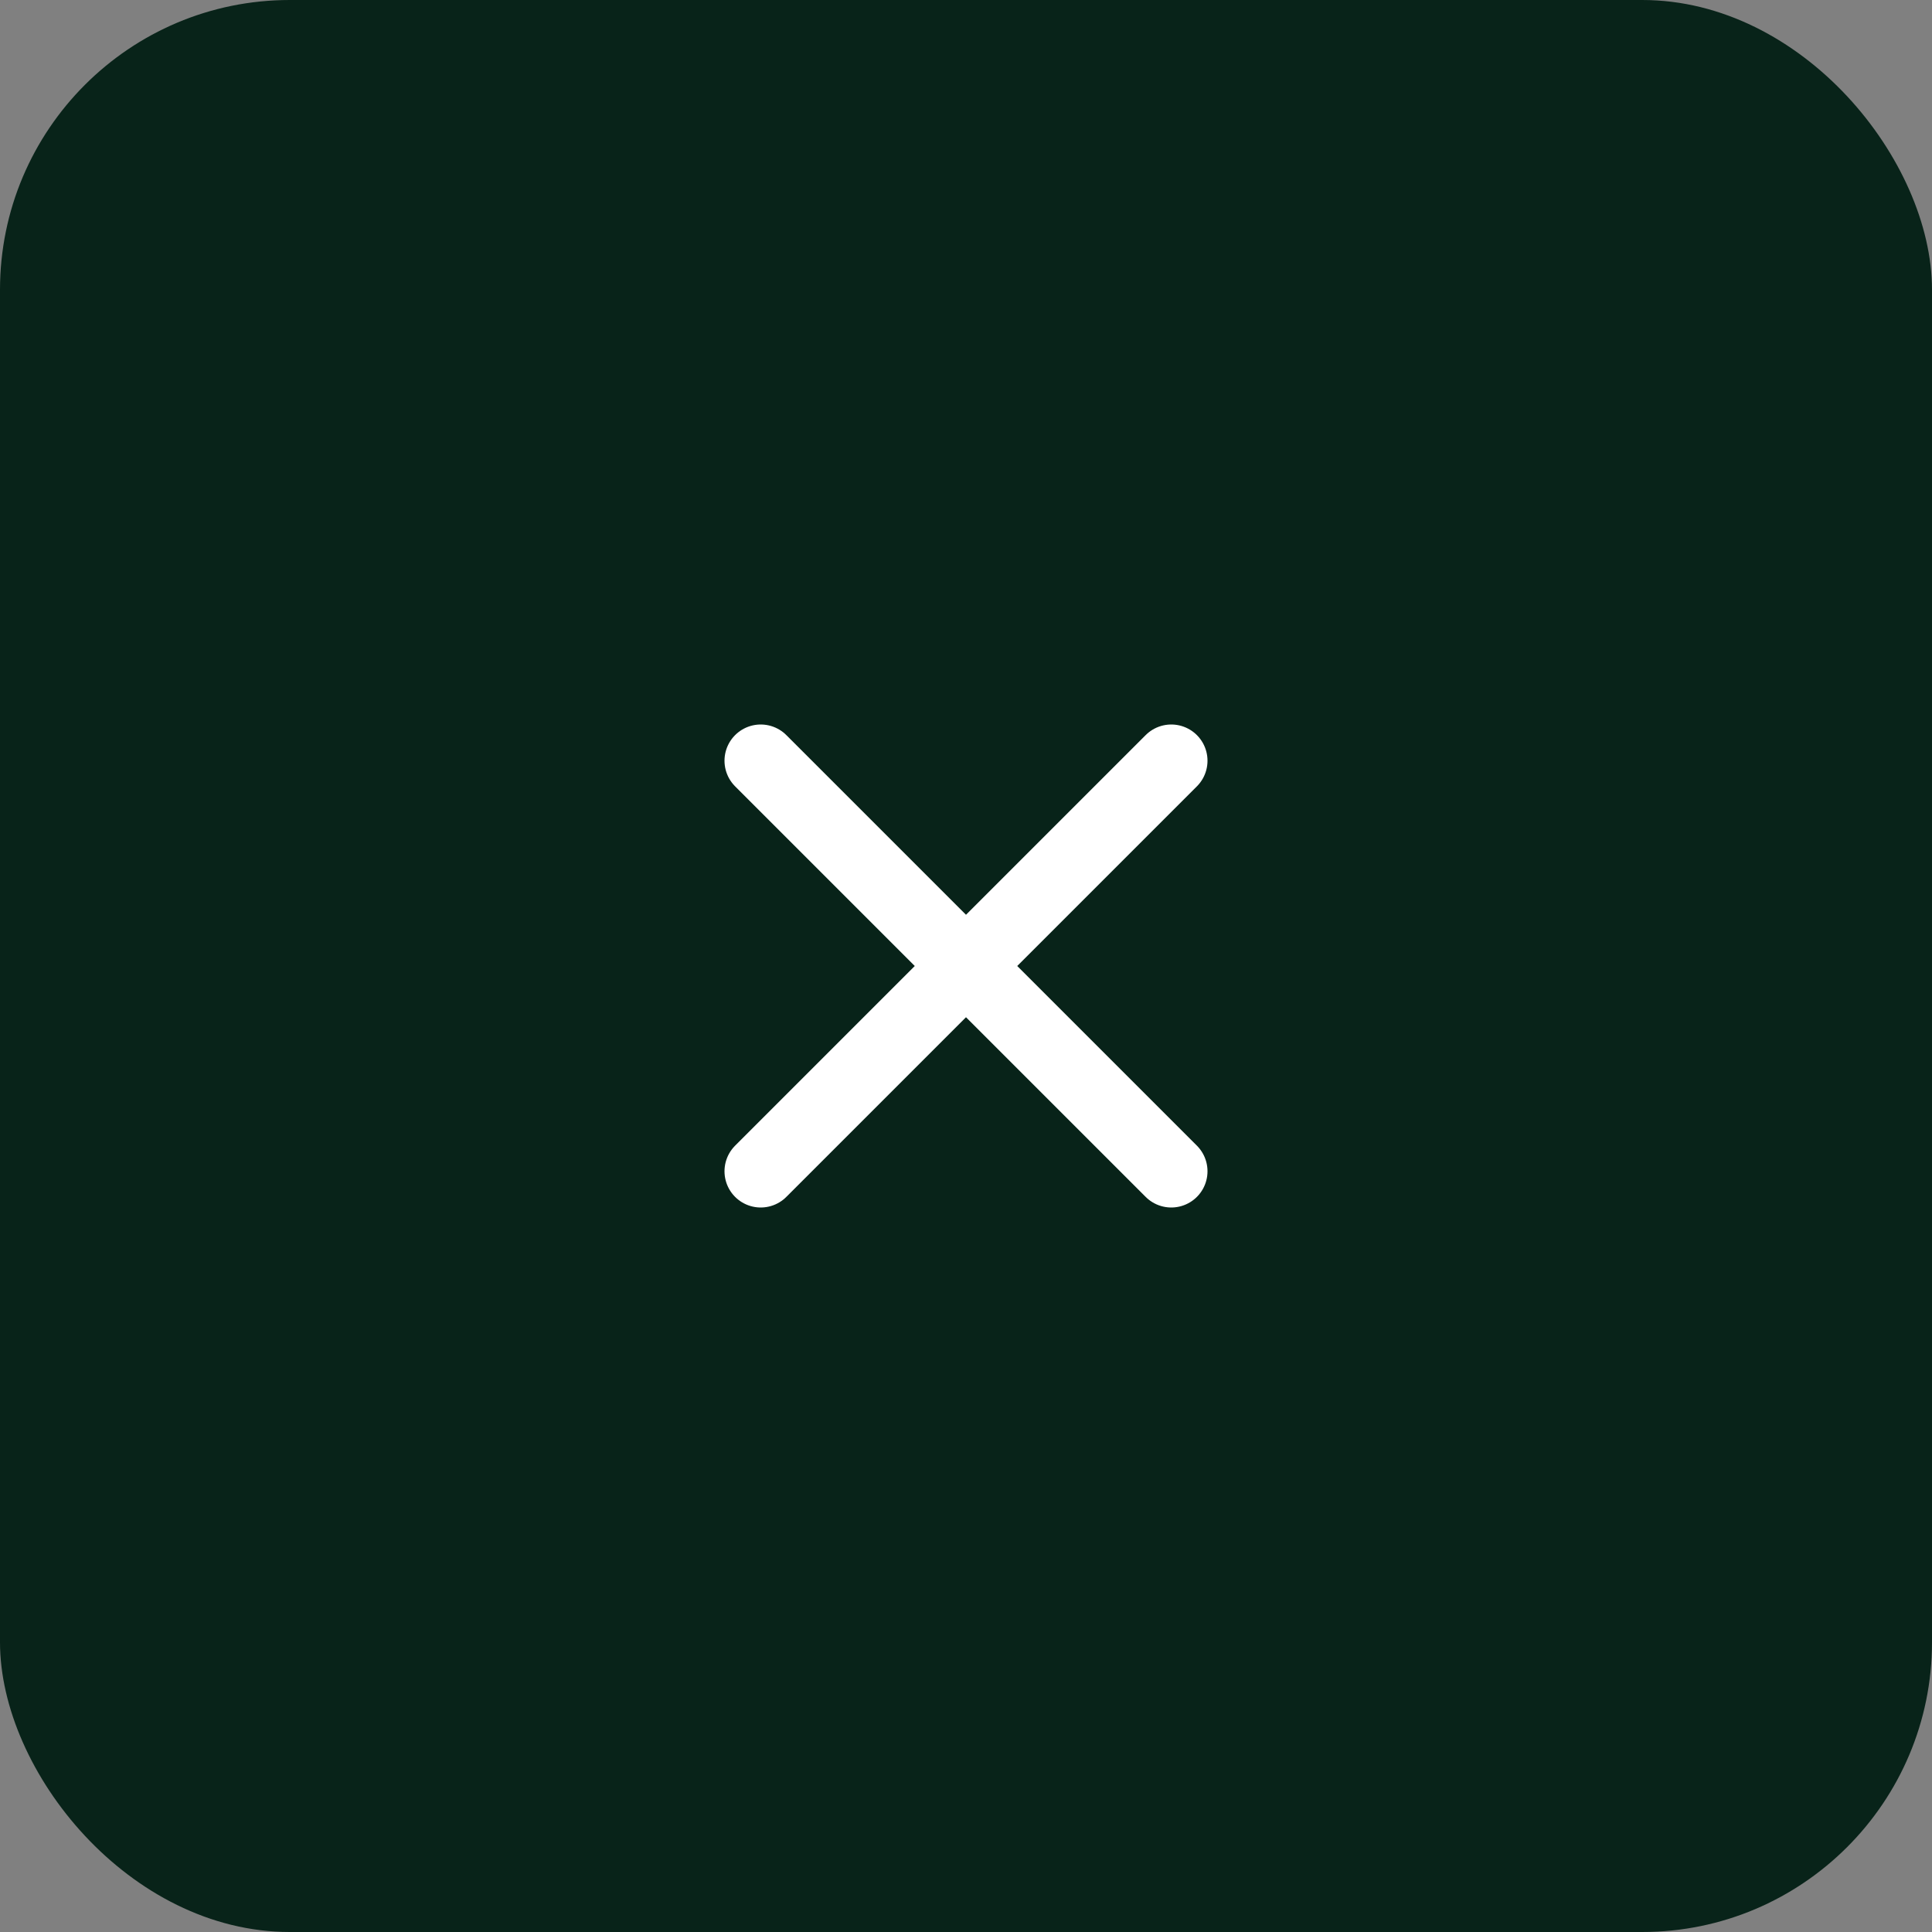 <svg width="40" height="40" viewBox="0 0 40 40" fill="none" xmlns="http://www.w3.org/2000/svg">
<rect x="0" y="0" width="40" height="40" fill="#808080" stroke="none"/>
<rect width="40" height="40" rx="6" fill="#082319"/>
<path d="M24.25 15.75L15.75 24.25M15.75 15.75L24.25 24.25" stroke="white" stroke-width="1.5" stroke-linecap="round" stroke-linejoin="round"/>
</svg>
